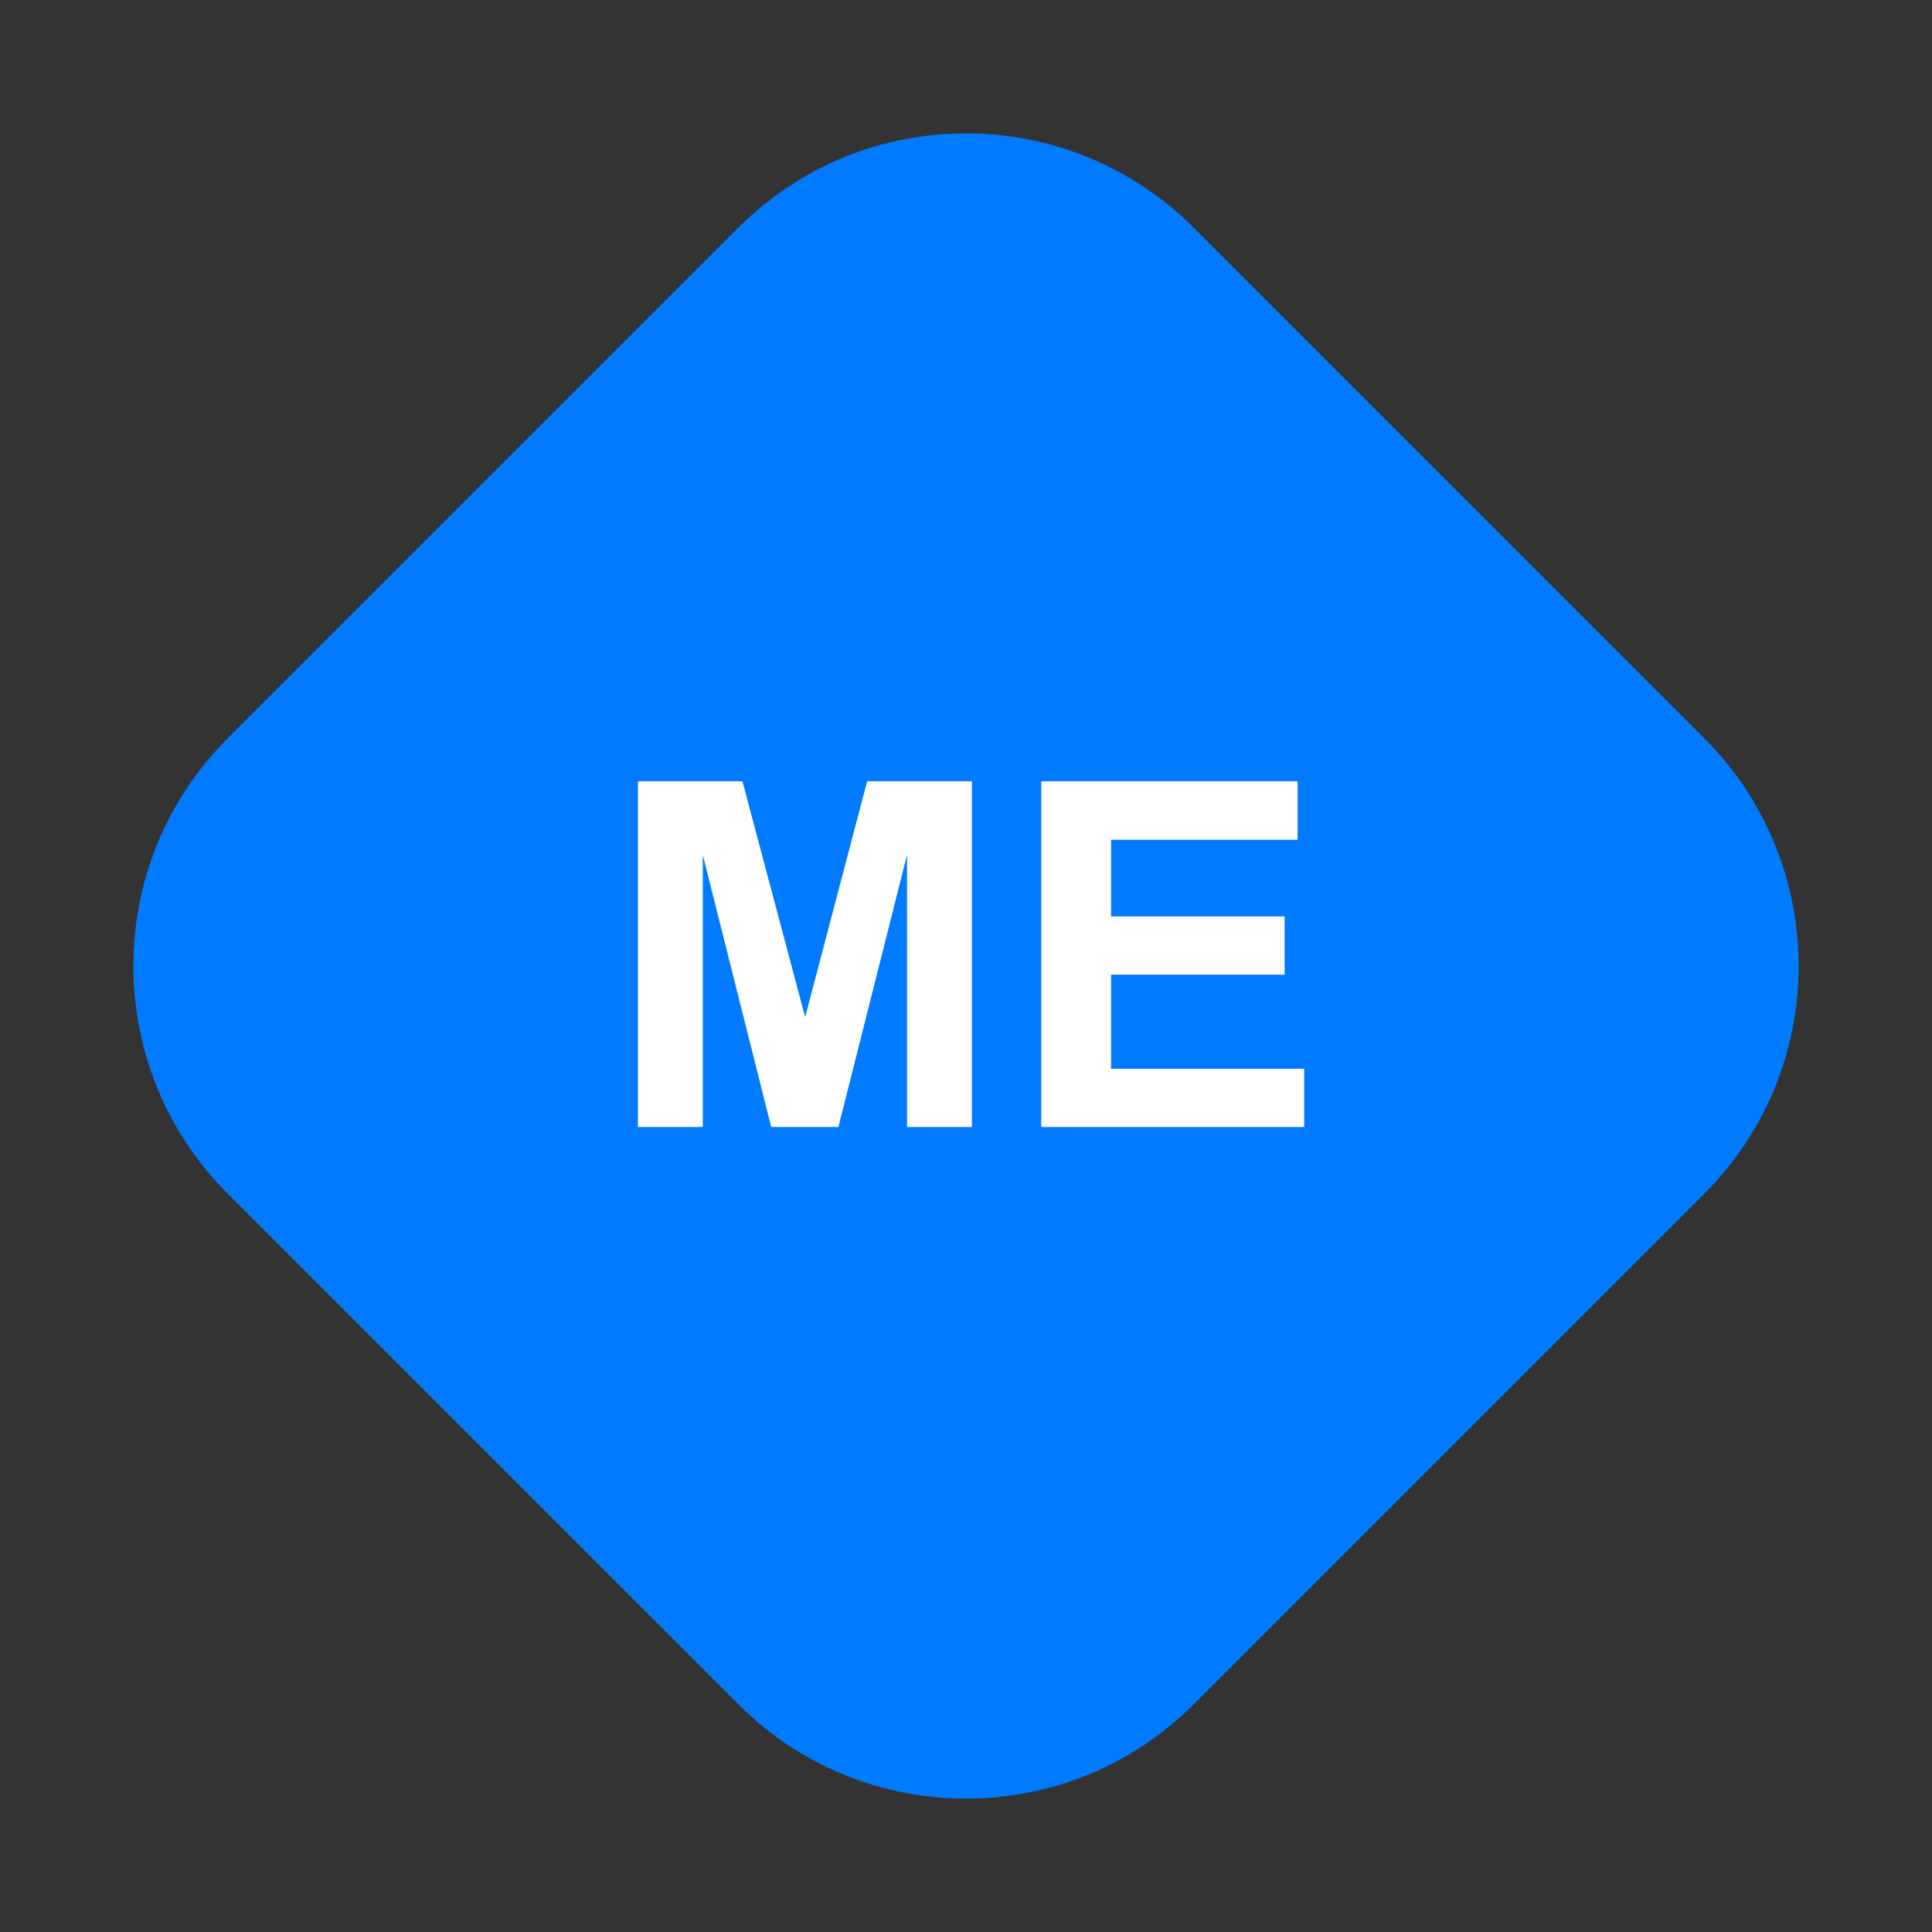 <?xml version="1.0" encoding="UTF-8"?> <svg xmlns="http://www.w3.org/2000/svg" width="198" height="198" viewBox="0 0 198 198" fill="none"><rect x="0" y="0" width="198" height="198" fill="#333333" stroke="none"/><path d="M75.665 23.335L23.334 75.665C10.447 88.553 10.447 109.447 23.334 122.335L75.665 174.665C88.553 187.553 109.447 187.553 122.334 174.665L174.665 122.335C187.553 109.447 187.553 88.553 174.665 75.665L122.334 23.335C109.447 10.447 88.553 10.447 75.665 23.335Z" fill="#007BFF"></path><path d="M65.379 115.5V80.067H76.086L82.515 104.237L88.872 80.067H99.604V115.5H92.957V87.608L85.924 115.5H79.035L72.025 87.608V115.5H65.379Z" fill="white"></path><path d="M106.711 115.5V80.067H132.984V86.061H113.865V93.917H131.654V99.886H113.865V109.53H133.66V115.5H106.711Z" fill="white"></path></svg> 